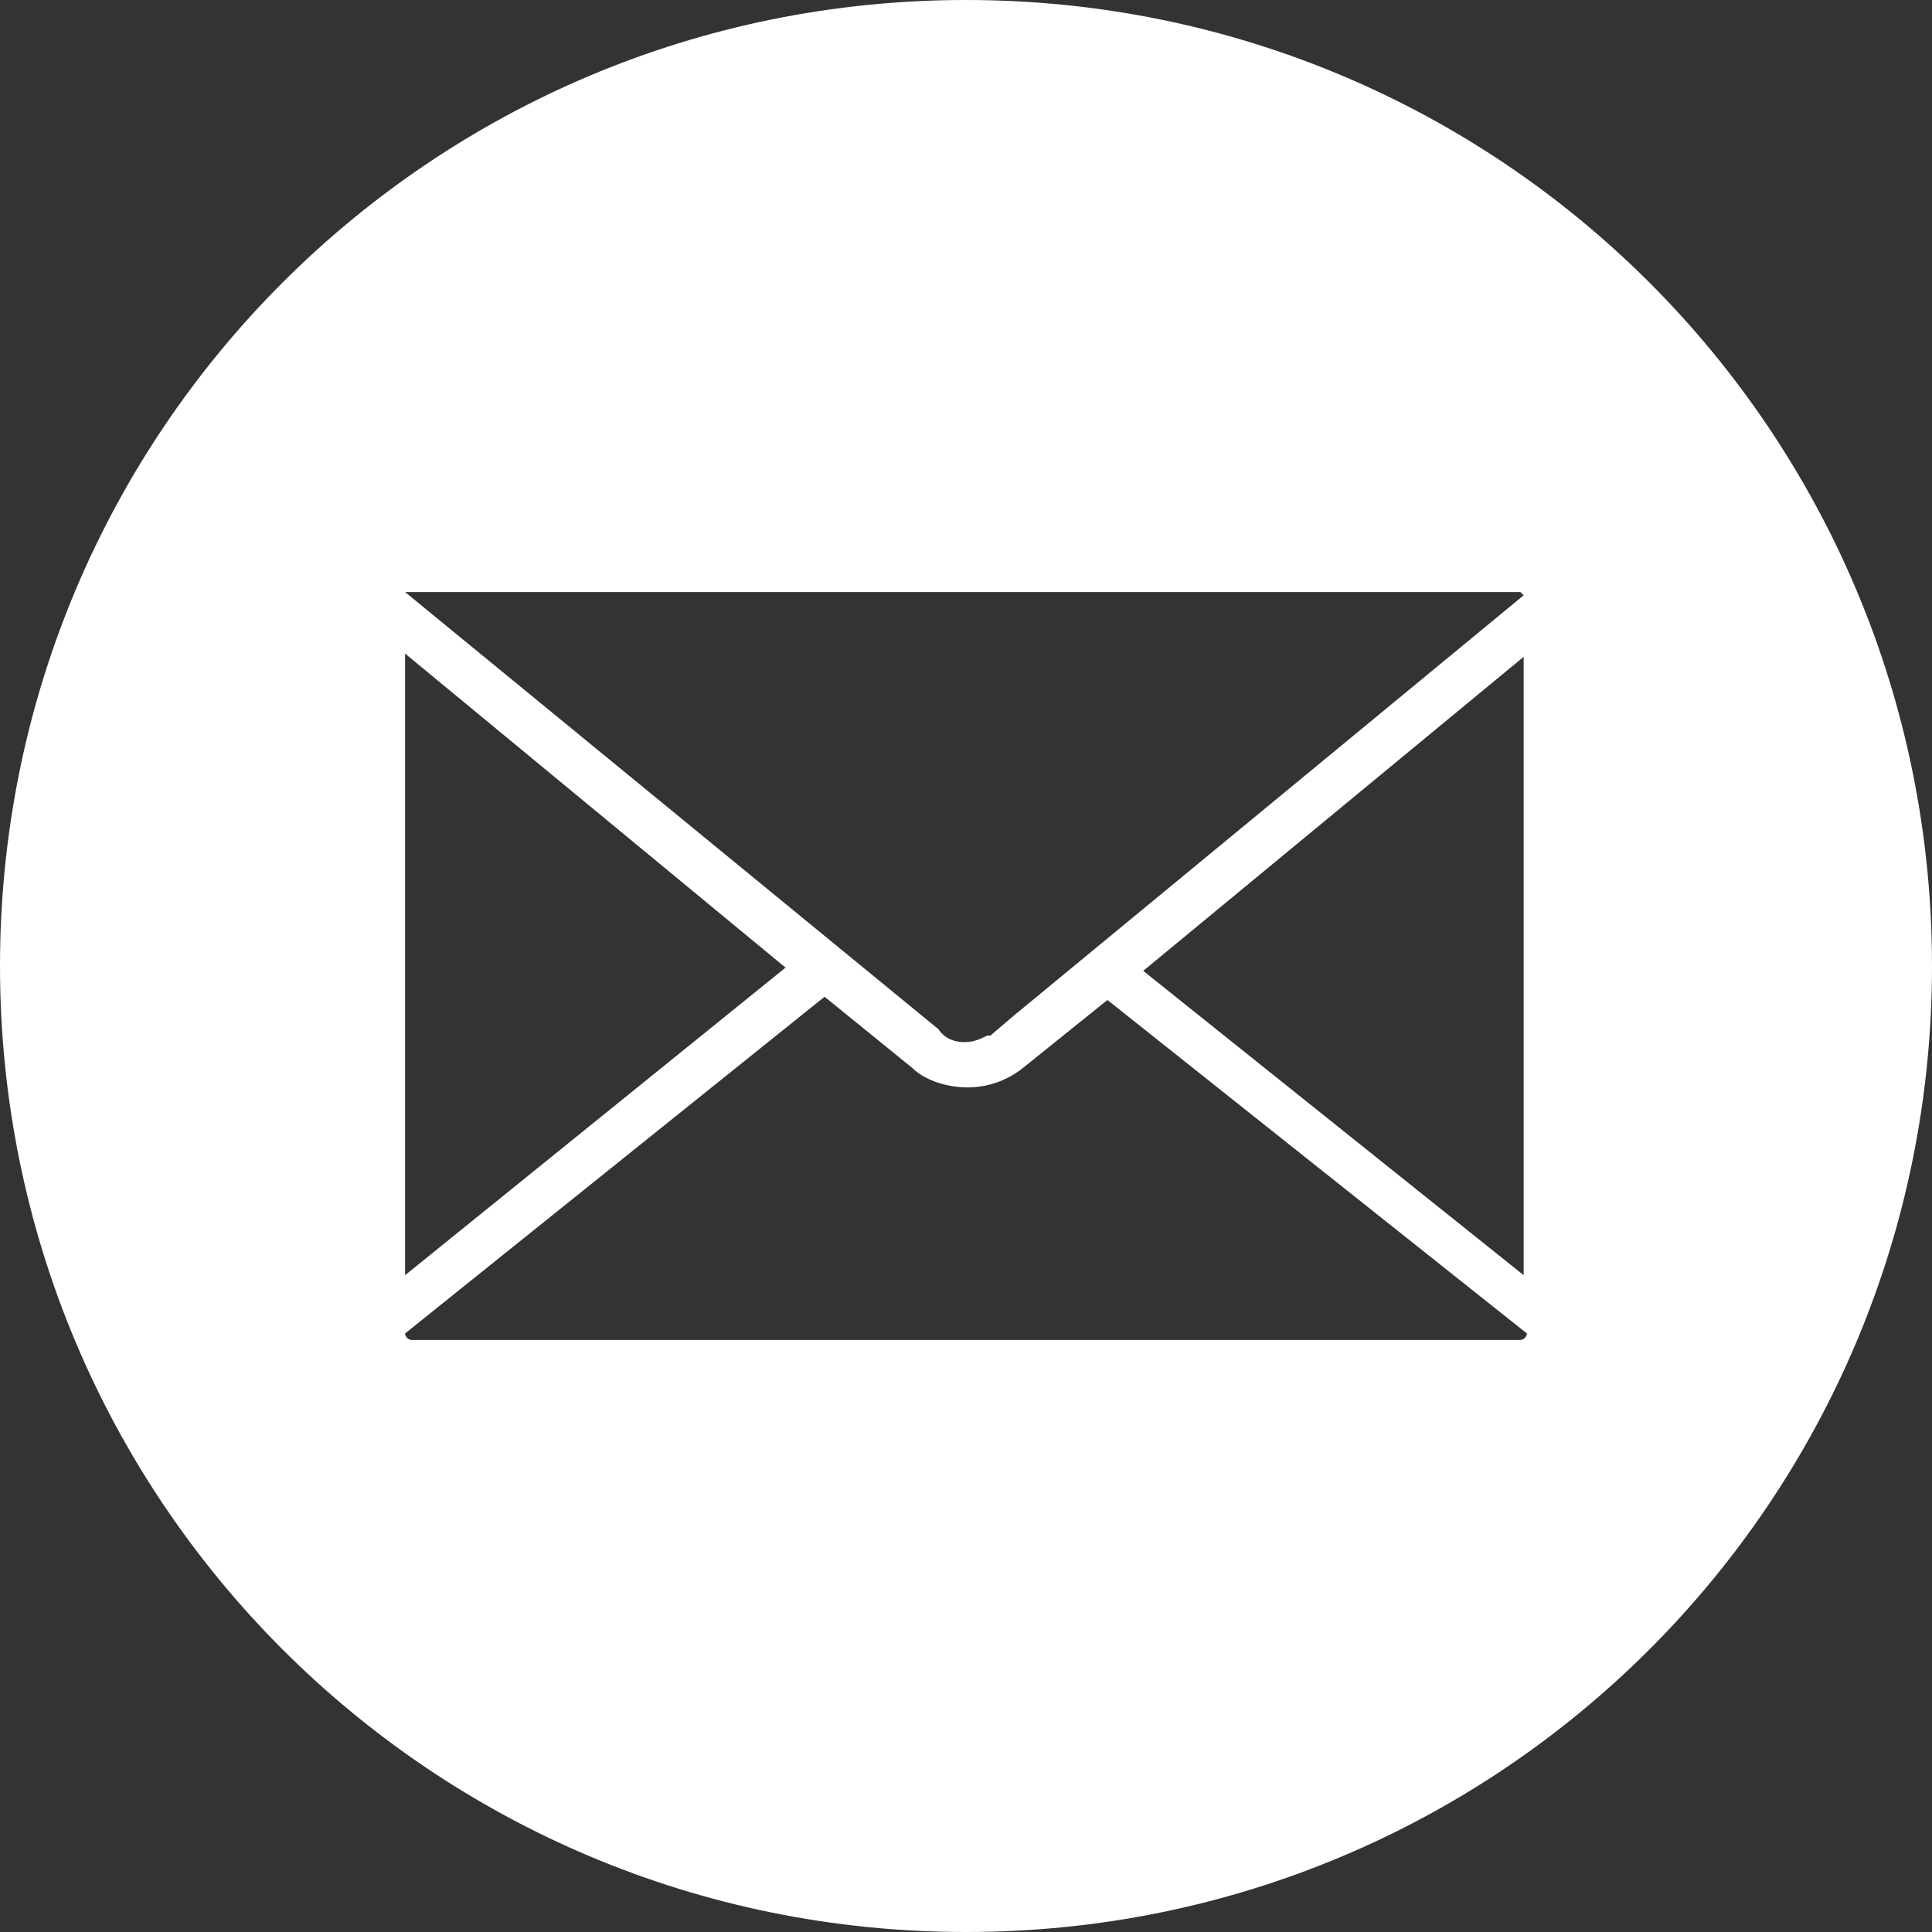 <?xml version="1.0" encoding="UTF-8"?>
<svg width="62px" height="62px" viewBox="0 0 62 62" version="1.1" xmlns="http://www.w3.org/2000/svg" xmlns:xlink="http://www.w3.org/1999/xlink">
    <rect x="0" y="0" width="62" height="62" fill="#333333" stroke="none"/>
    <title>mail</title>
    <g id="Others" stroke="none" stroke-width="1" fill="none" fill-rule="evenodd">
        <g id="mail" fill="#FFFFFF" fill-rule="nonzero">
            <path d="M31,0 C48.153,0 62,13.847 62,31 C62,48.153 48.153,62 31,62 C13.847,62 0,48.153 0,31 C0,13.847 13.847,0 31,0 Z M26.461,31.987 L13,42.792 C13,42.896 13.104,43 13.209,43 L48.791,43 C48.896,43 49,42.896 49,42.792 L35.539,32.091 L32.826,34.273 C32.304,34.688 31.678,34.896 31.052,34.896 C30.426,34.896 29.696,34.688 29.278,34.273 L26.461,31.987 Z M13,20.974 L13,40.922 L25.209,31.052 L13,20.974 Z M48.896,21.078 L36.687,31.156 L48.896,40.922 L48.896,21.078 Z M48.791,19 L13,19 L30.113,33.026 C30.322,33.338 30.635,33.442 30.948,33.442 C31.261,33.442 31.47,33.338 31.678,33.234 L31.783,33.234 L32.513,32.61 L48.896,19.104 L48.791,19 L48.791,19 Z" id="Combined-Shape"></path>
        </g>
    </g>
</svg>